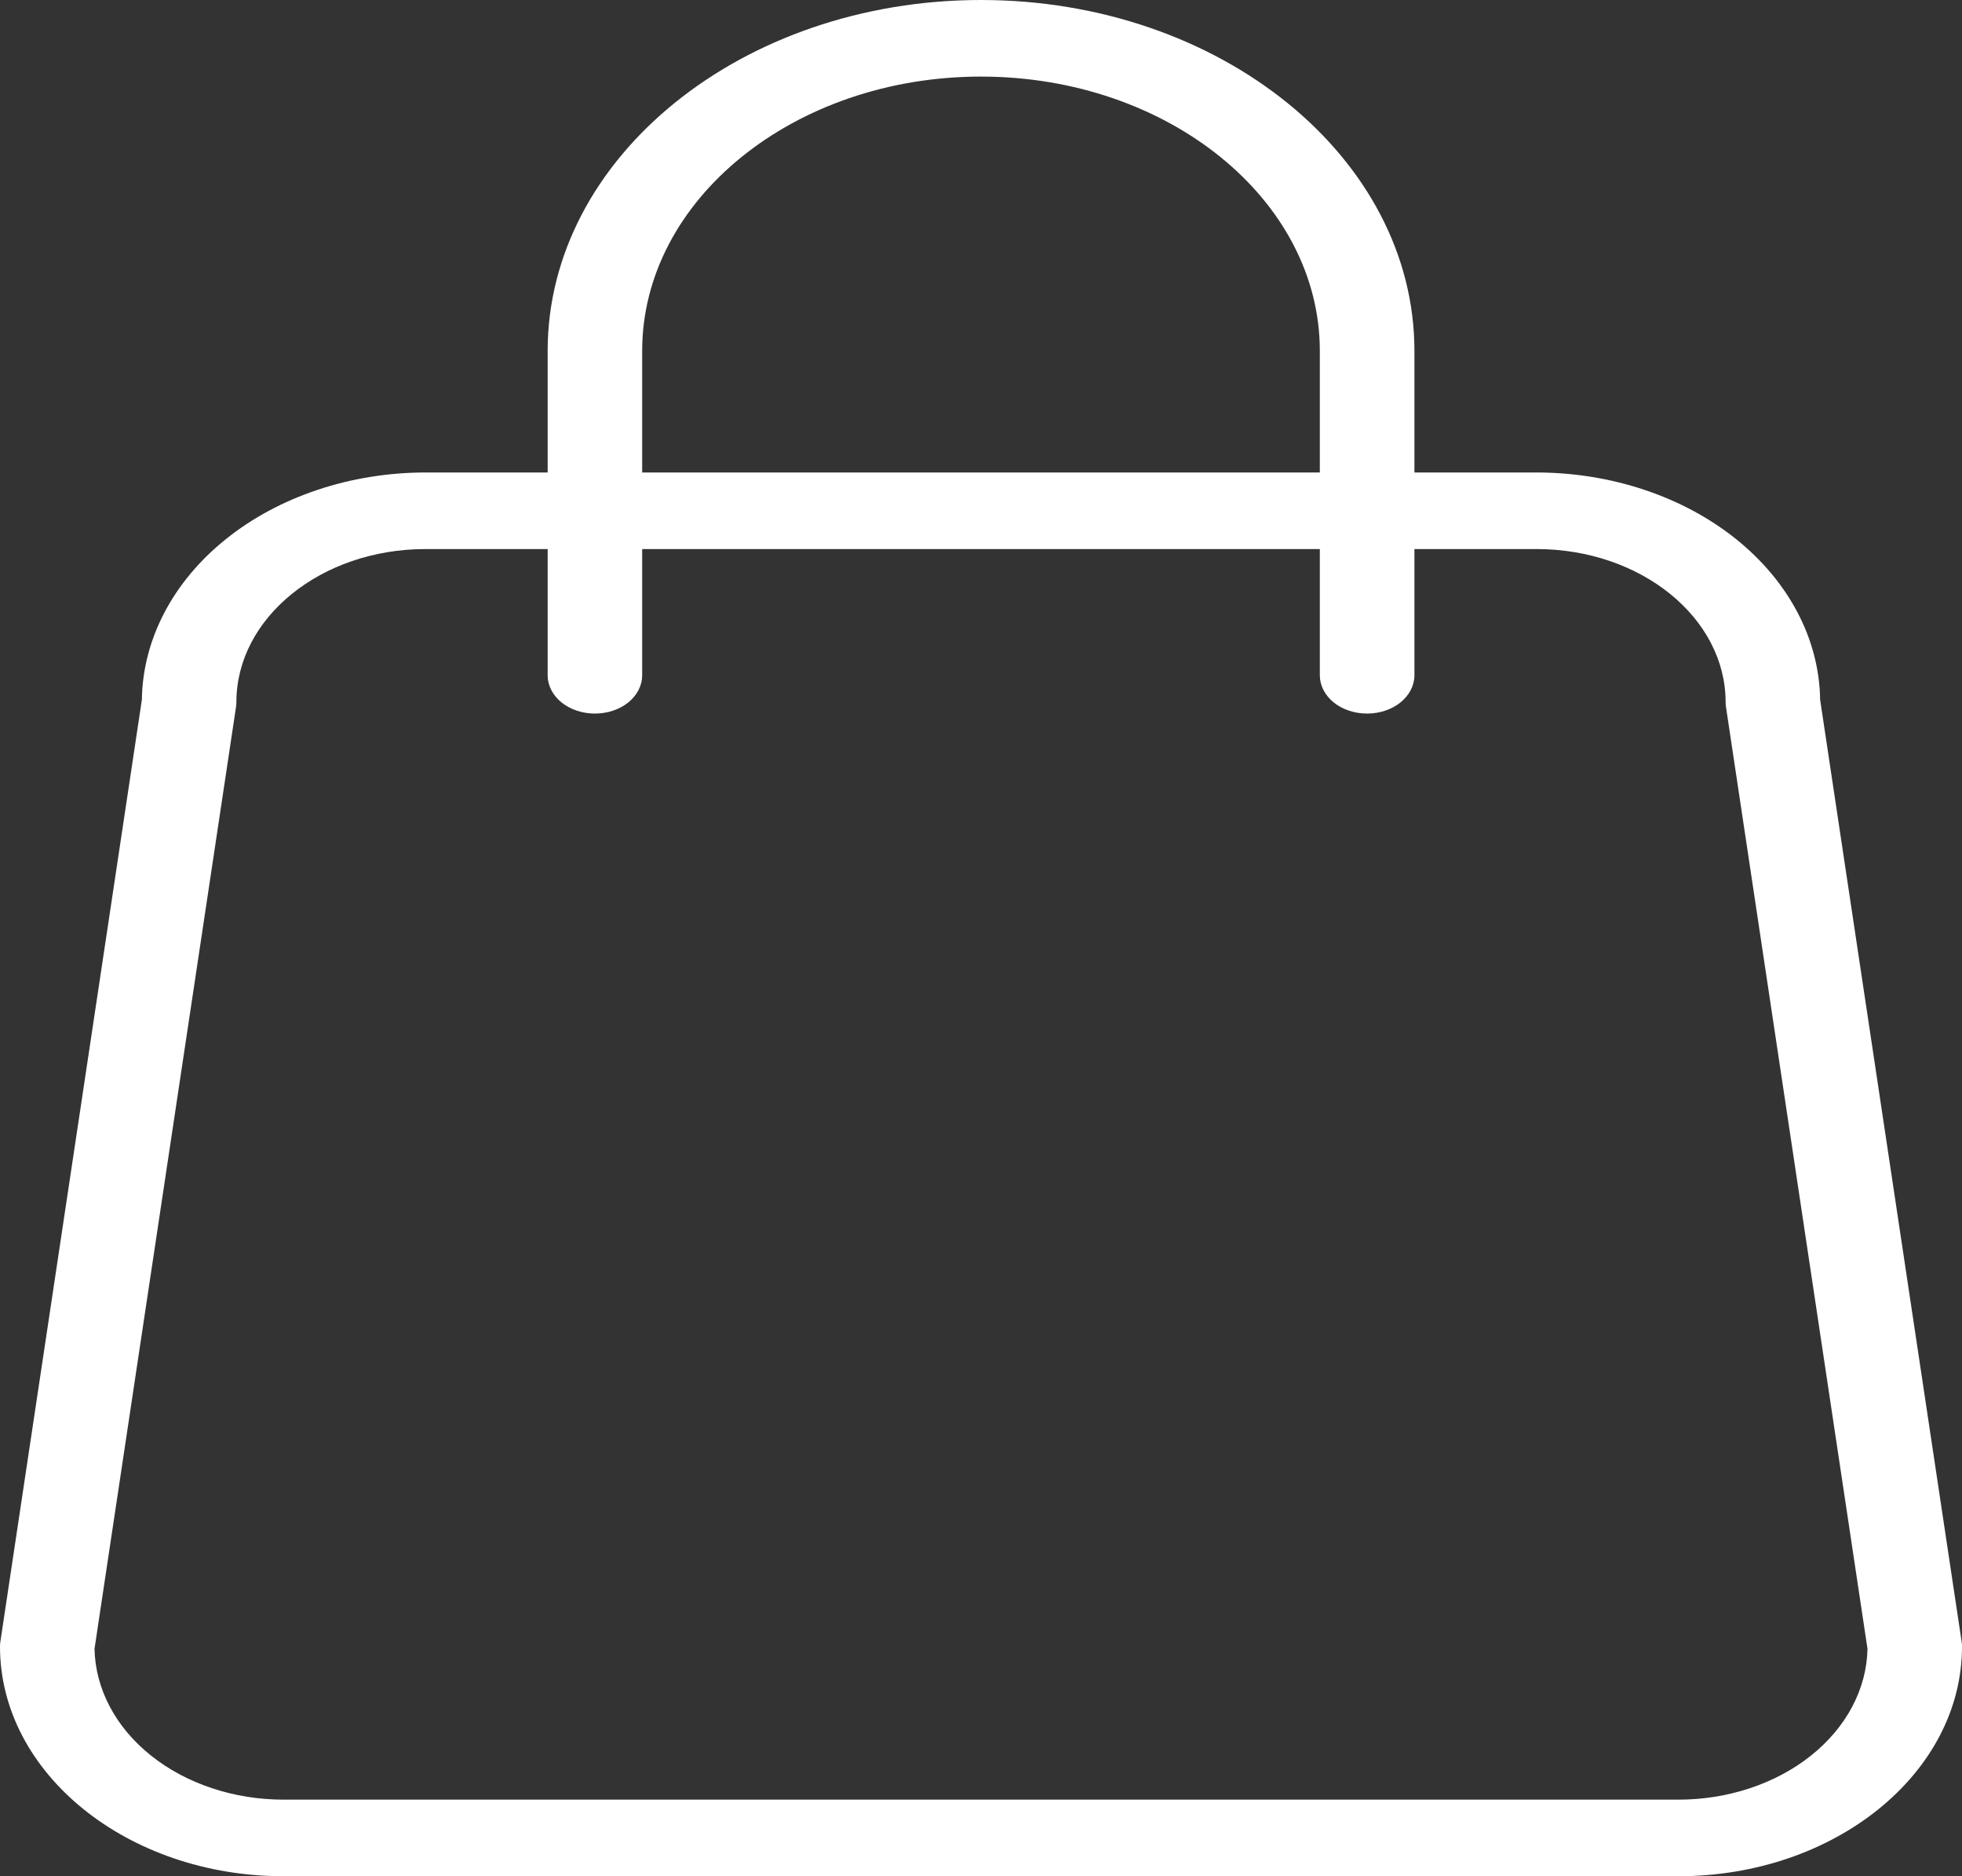<svg width="23" height="22" viewBox="0 0 23 22" fill="none" xmlns="http://www.w3.org/2000/svg">
<rect x="0" y="0" width="23" height="22" fill="#333333" stroke="none"/>
<path d="M2.89856e-06 19.307C2.89856e-06 20.792 1.491 22 3.325 22H19.675C21.509 22 23 20.792 23 19.307C23 19.288 22.999 19.27 22.996 19.252L21.337 8.205C21.327 7.496 20.972 6.819 20.35 6.32C19.727 5.821 18.888 5.541 18.012 5.54H16.581V4.115C16.581 1.846 14.302 0 11.5 0C8.698 0 6.42 1.846 6.42 4.115V5.54H4.988C4.112 5.541 3.272 5.821 2.65 6.32C2.028 6.818 1.673 7.496 1.663 8.205L0.004 19.252C0.001 19.27 -6.98178e-05 19.288 2.89856e-06 19.307ZM7.528 4.115C7.528 2.341 9.31 0.898 11.5 0.898C13.69 0.898 15.472 2.341 15.472 4.115V5.54H7.528V4.115ZM2.767 8.288C2.77 8.27 2.771 8.252 2.771 8.234C2.771 7.243 3.765 6.438 4.988 6.438H6.42V7.918C6.42 8.037 6.478 8.151 6.582 8.236C6.686 8.32 6.827 8.367 6.974 8.367C7.121 8.367 7.262 8.32 7.366 8.236C7.47 8.151 7.528 8.037 7.528 7.918V6.438H15.472V7.918C15.472 8.037 15.53 8.151 15.634 8.236C15.738 8.32 15.879 8.367 16.026 8.367C16.173 8.367 16.314 8.32 16.418 8.236C16.522 8.151 16.581 8.037 16.581 7.918V6.438H18.012C19.235 6.438 20.229 7.243 20.229 8.234C20.229 8.252 20.23 8.27 20.233 8.288L21.892 19.333C21.883 19.804 21.645 20.254 21.23 20.585C20.816 20.916 20.257 21.102 19.675 21.102H3.325C2.743 21.102 2.184 20.916 1.77 20.585C1.355 20.254 1.118 19.804 1.108 19.333L2.767 8.288Z" fill="white"/>
</svg>
